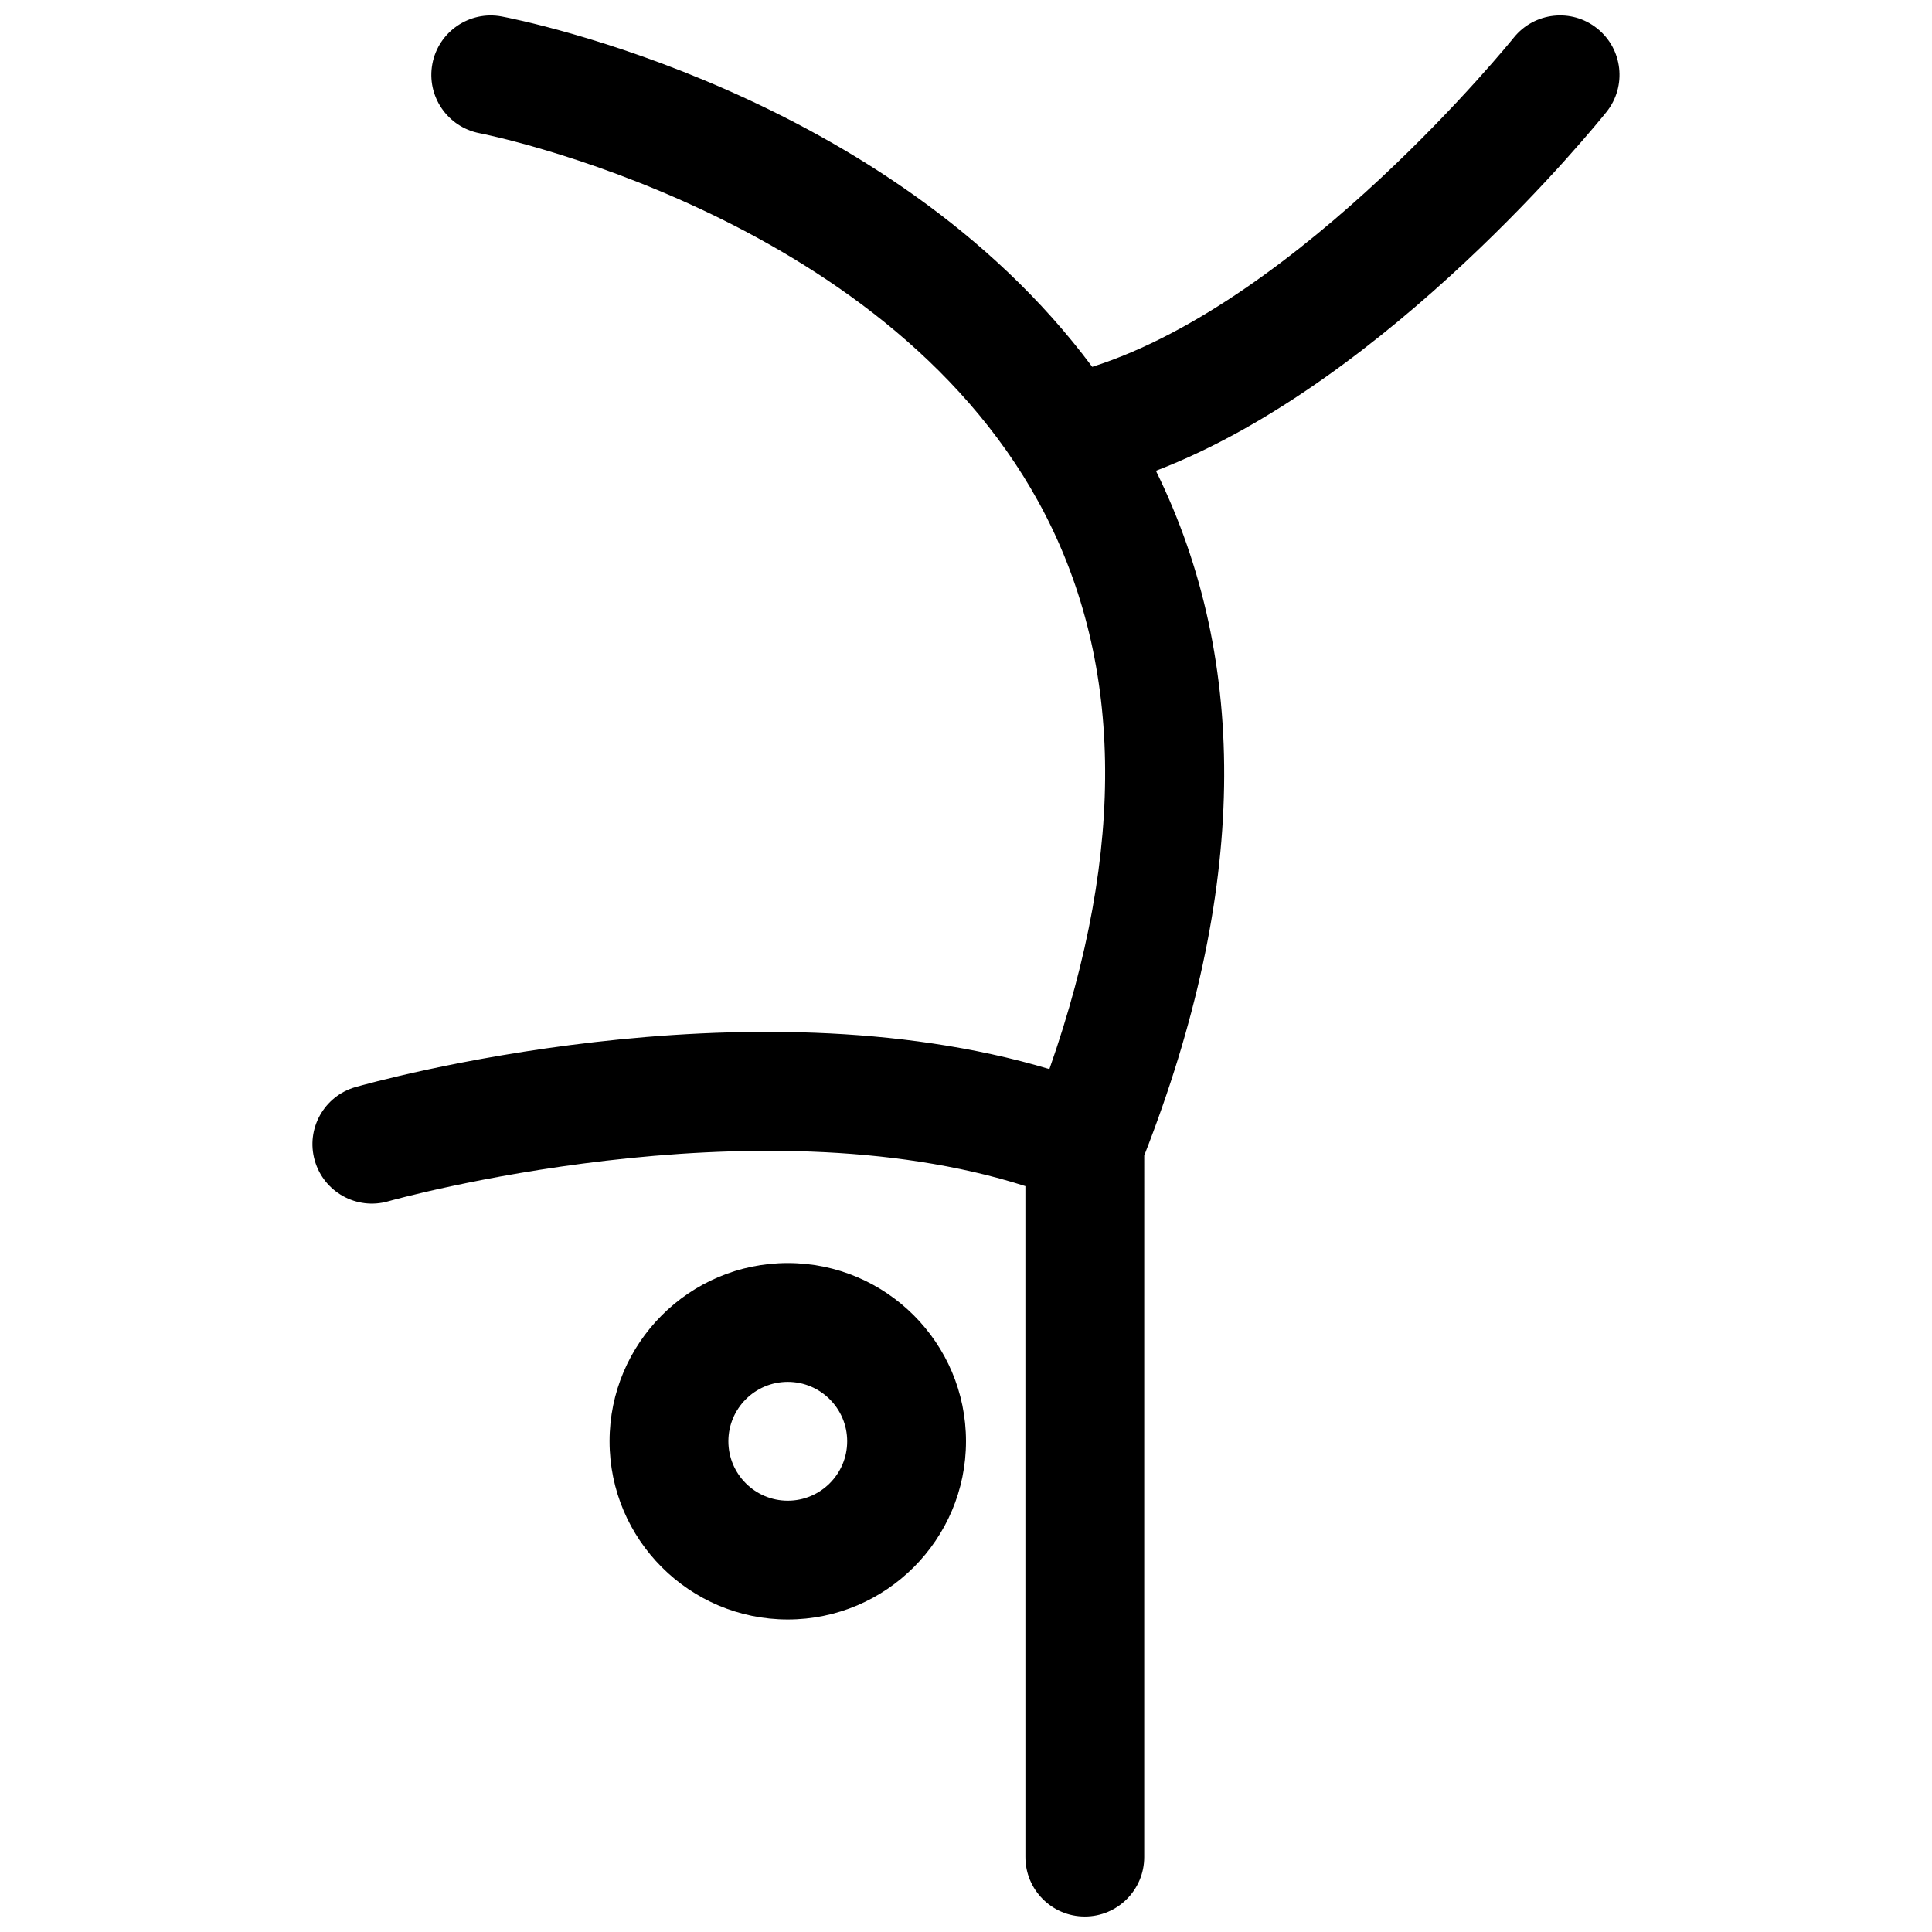 <?xml version="1.0" encoding="UTF-8"?>
<!-- Uploaded to: SVG Repo, www.svgrepo.com, Generator: SVG Repo Mixer Tools -->
<svg width="800px" height="800px" version="1.1" viewBox="144 144 512 512" xmlns="http://www.w3.org/2000/svg">
 <defs>
  <clipPath id="a">
   <path d="m226 148.09h348v503.81h-348z"/>
  </clipPath>
 </defs>
 <path d="m352.77 478.72c-26.047 0-47.23 21.184-47.23 47.23s21.184 47.23 47.23 47.23 47.23-21.184 47.23-47.23c0.004-26.047-21.18-47.23-47.23-47.23zm0 62.977c-8.684 0-15.742-7.062-15.742-15.742 0-8.684 7.062-15.742 15.742-15.742 8.676 0 15.742 7.062 15.742 15.742 0.004 8.68-7.066 15.742-15.742 15.742z"/>
 <g clip-path="url(#a)">
  <path d="m567.27 151.54c-6.769-5.441-16.688-4.336-22.129 2.457-0.574 0.715-56.355 69.668-111.69 87.223-54.23-72.852-152.02-92.012-156.51-92.859-8.492-1.598-16.75 4.023-18.359 12.555-1.613 8.543 4.008 16.766 12.539 18.391 1.055 0.195 106.03 20.949 148.17 97.863 22.484 41.035 23.387 91.504 2.809 150.15-80.594-24.16-179.45 3.496-183.88 4.762-8.352 2.387-13.203 11.098-10.809 19.461 2.394 8.359 11.109 13.211 19.469 10.816 1-0.285 96.754-27.086 168.86-4.023l0.004 177.82c0 8.691 7.047 15.742 15.742 15.742 8.691 0 15.742-7.055 15.742-15.742l0.004-185.93c27.207-69.559 28.191-130.54 3.094-181.46 61.605-23.555 116.9-91.969 119.4-95.094 5.441-6.797 4.34-16.707-2.457-22.137z"/>
 </g>
</svg>
